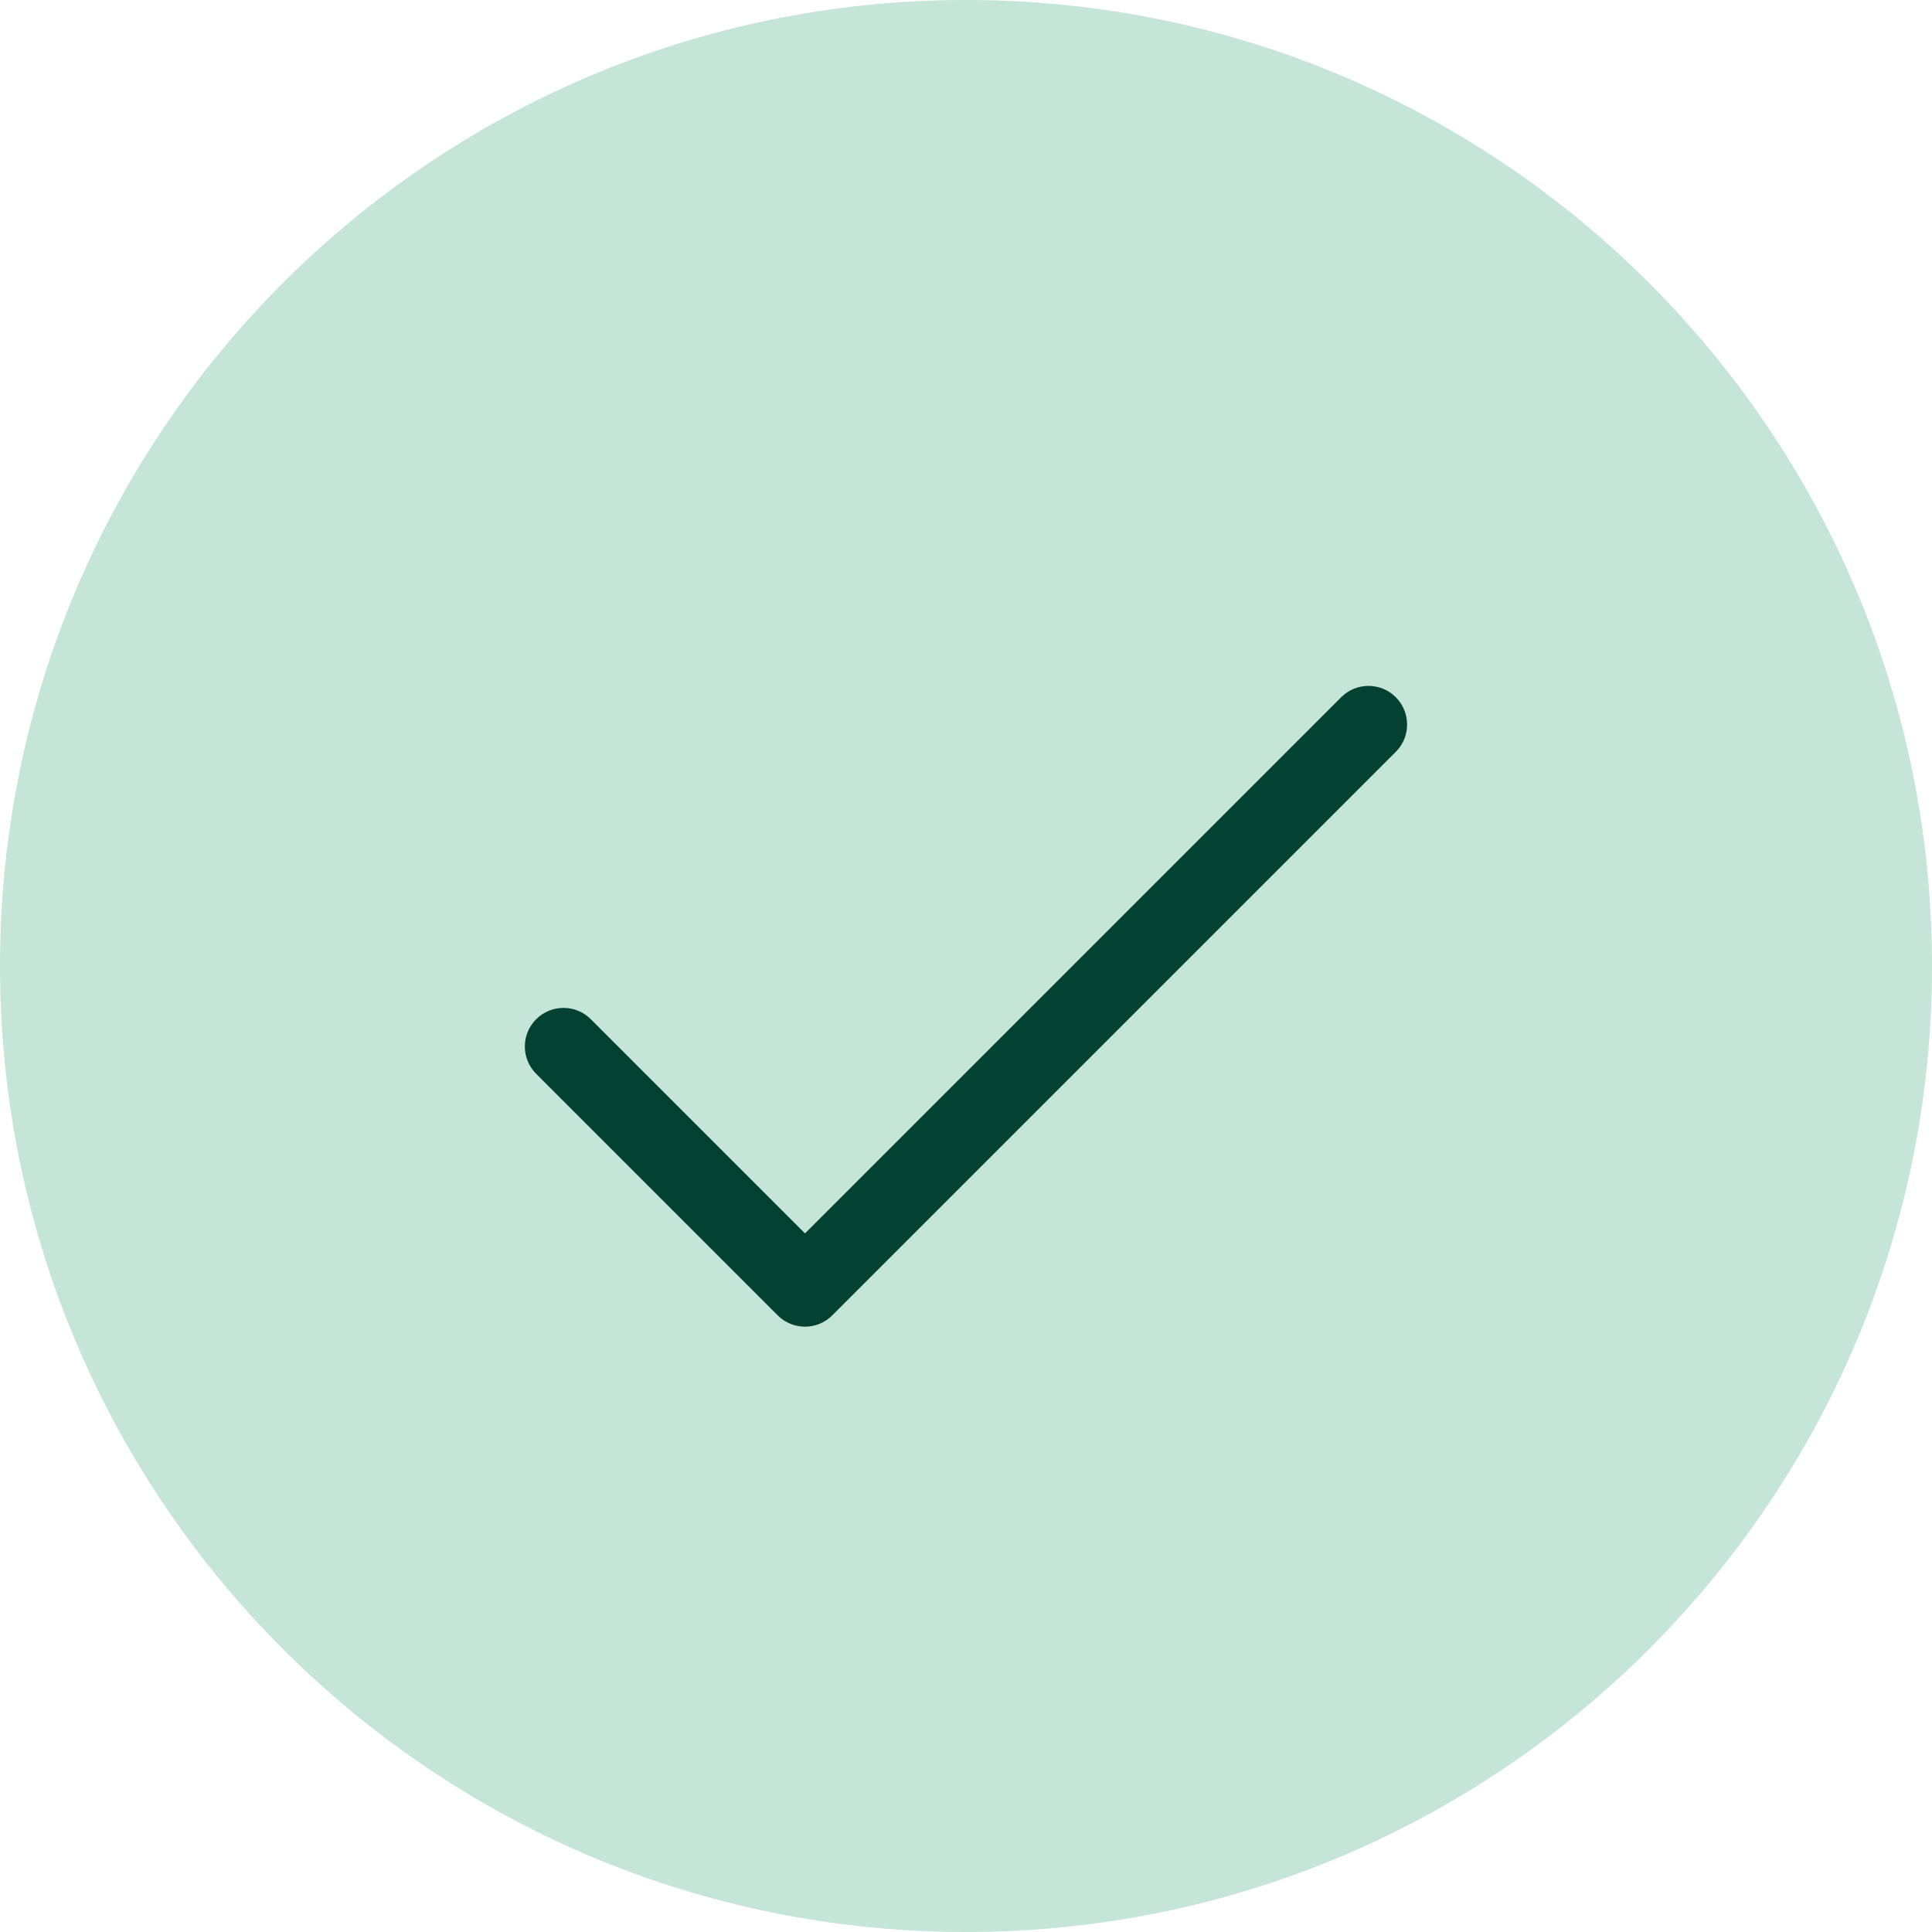 <?xml version="1.0" encoding="UTF-8"?>
<svg id="Layer_1" xmlns="http://www.w3.org/2000/svg" width="44" height="44" version="1.1" viewBox="0 0 44 44">
  <!-- Generator: Adobe Illustrator 29.6.1, SVG Export Plug-In . SVG Version: 2.1.1 Build 9)  -->
  <defs>
    <style>
      .st0 {
        fill: #c4e5d7;
      }

      .st1 {
        fill: #034233;
      }
    </style>
  </defs>
  <path class="st0" d="M22,44c12.15,0,22-9.85,22-22S34.15,0,22,0,0,9.85,0,22s9.85,22,22,22Z"/>
  <path class="st1" d="M18.333,30.214c-.225,0-.45-.086-.622-.258l-5.5-5.5c-.344-.344-.344-.901,0-1.244s.901-.344,1.244,0l4.878,4.878,12.211-12.211c.344-.344.901-.344,1.244,0s.344.901,0,1.244l-12.833,12.833c-.172.172-.397.258-.622.258Z"/>
</svg>